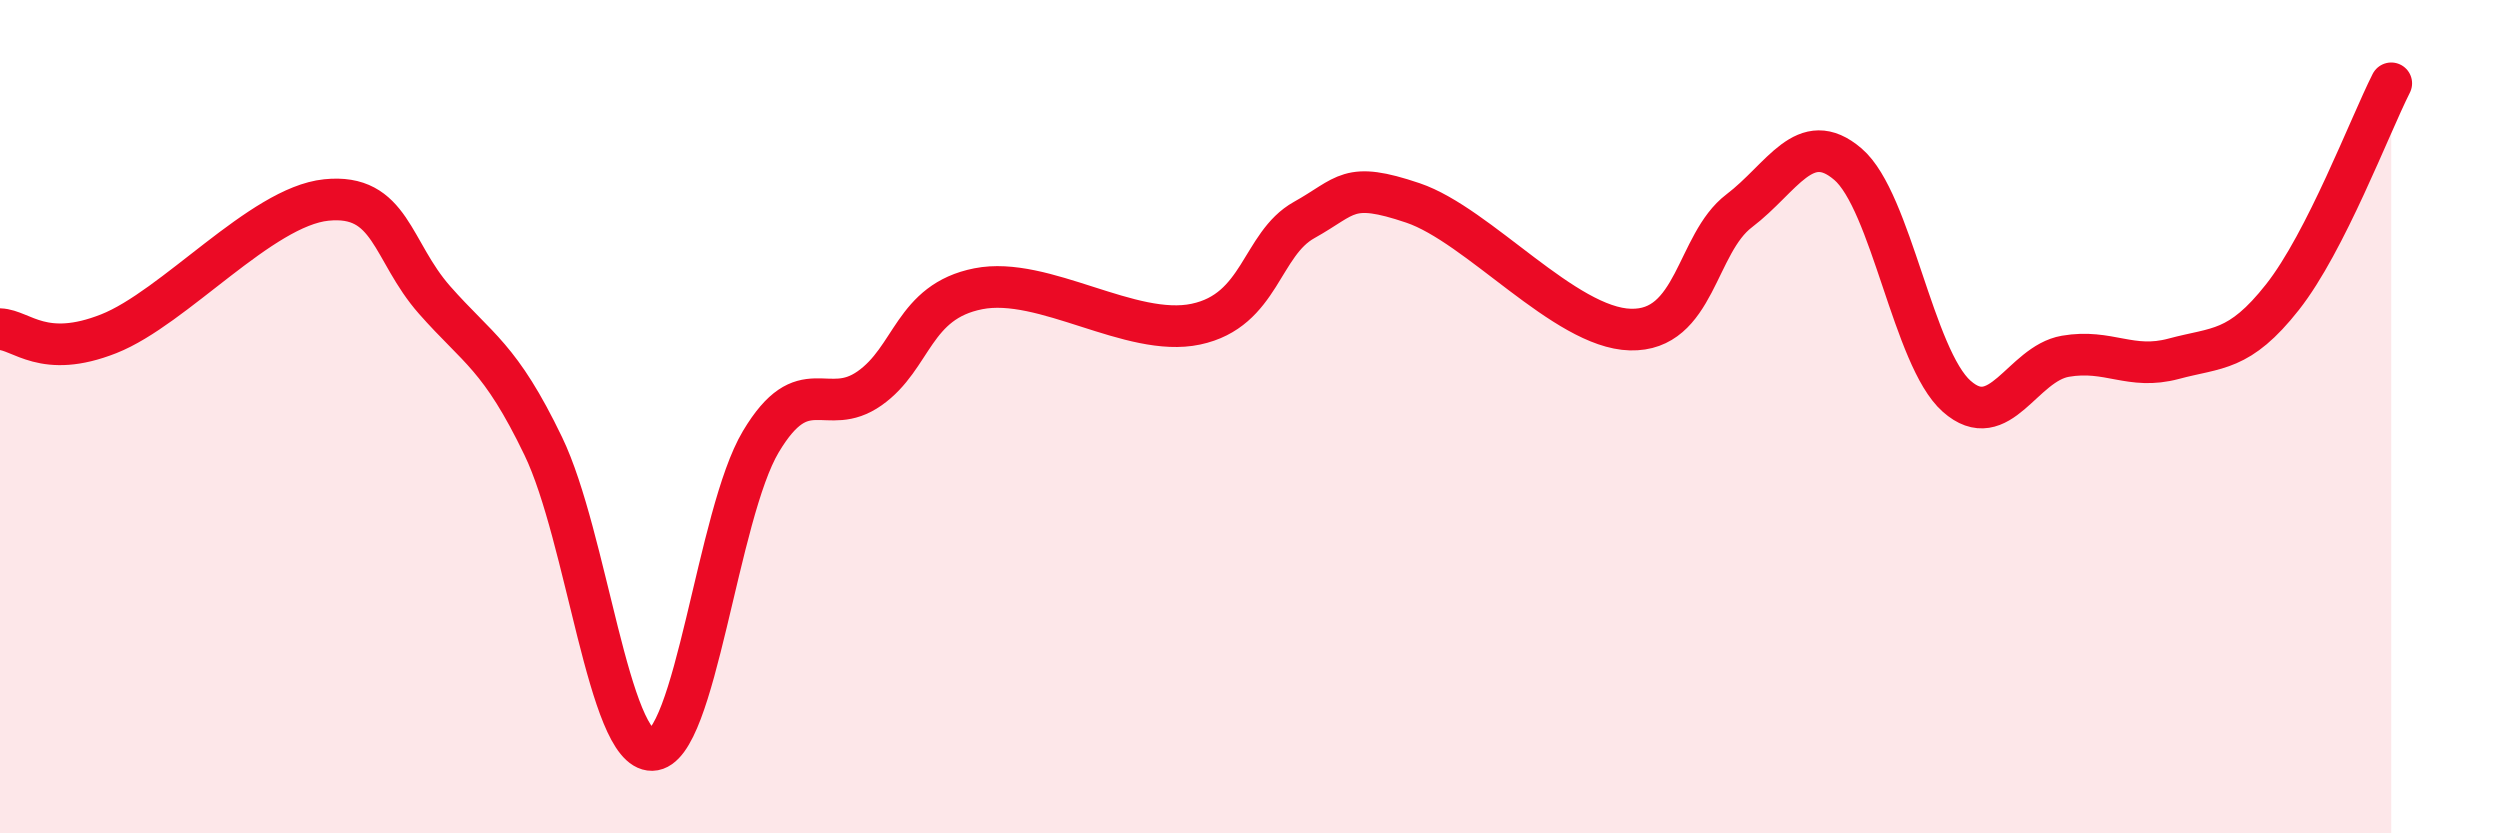 
    <svg width="60" height="20" viewBox="0 0 60 20" xmlns="http://www.w3.org/2000/svg">
      <path
        d="M 0,7.9 C 0.52,7.92 1.04,8.63 2.61,8.01 C 4.18,7.39 6.27,4.96 7.83,4.8 C 9.39,4.64 9.39,6.02 10.43,7.2 C 11.47,8.38 12,8.55 13.04,10.71 C 14.08,12.87 14.61,18.02 15.65,18 C 16.69,17.98 17.22,12.34 18.26,10.6 C 19.3,8.86 19.83,10.05 20.87,9.32 C 21.91,8.59 21.91,7.24 23.48,6.93 C 25.05,6.62 27.14,8.11 28.7,7.78 C 30.26,7.45 30.26,5.86 31.3,5.28 C 32.34,4.7 32.34,4.34 33.91,4.87 C 35.48,5.4 37.56,7.87 39.13,7.91 C 40.7,7.95 40.7,5.85 41.74,5.06 C 42.78,4.27 43.31,3.05 44.35,3.94 C 45.39,4.83 45.92,8.59 46.96,9.51 C 48,10.43 48.53,8.73 49.57,8.55 C 50.61,8.37 51.13,8.89 52.17,8.61 C 53.21,8.33 53.74,8.45 54.78,7.13 C 55.82,5.81 56.87,3.03 57.39,2L57.39 20L0 20Z"
        fill="#EB0A25"
        opacity="0.1"
        stroke-linecap="round"
        stroke-linejoin="round"
      />
      <path
        d="M 0,7.9 C 0.52,7.92 1.04,8.63 2.61,8.01 C 4.18,7.39 6.27,4.96 7.83,4.8 C 9.39,4.64 9.39,6.02 10.43,7.2 C 11.47,8.38 12,8.55 13.04,10.71 C 14.08,12.87 14.61,18.02 15.65,18 C 16.69,17.98 17.22,12.34 18.26,10.6 C 19.3,8.86 19.83,10.05 20.87,9.32 C 21.91,8.59 21.91,7.24 23.48,6.93 C 25.05,6.62 27.14,8.11 28.7,7.78 C 30.26,7.45 30.26,5.86 31.3,5.28 C 32.34,4.7 32.34,4.34 33.91,4.87 C 35.48,5.4 37.56,7.87 39.13,7.91 C 40.7,7.95 40.7,5.85 41.74,5.06 C 42.78,4.27 43.31,3.05 44.35,3.94 C 45.39,4.83 45.92,8.59 46.96,9.51 C 48,10.43 48.53,8.73 49.57,8.55 C 50.61,8.37 51.13,8.89 52.17,8.61 C 53.21,8.33 53.74,8.45 54.78,7.13 C 55.82,5.81 56.87,3.03 57.39,2"
        stroke="#EB0A25"
        stroke-width="1"
        fill="none"
        stroke-linecap="round"
        stroke-linejoin="round"
      />
    </svg>
  